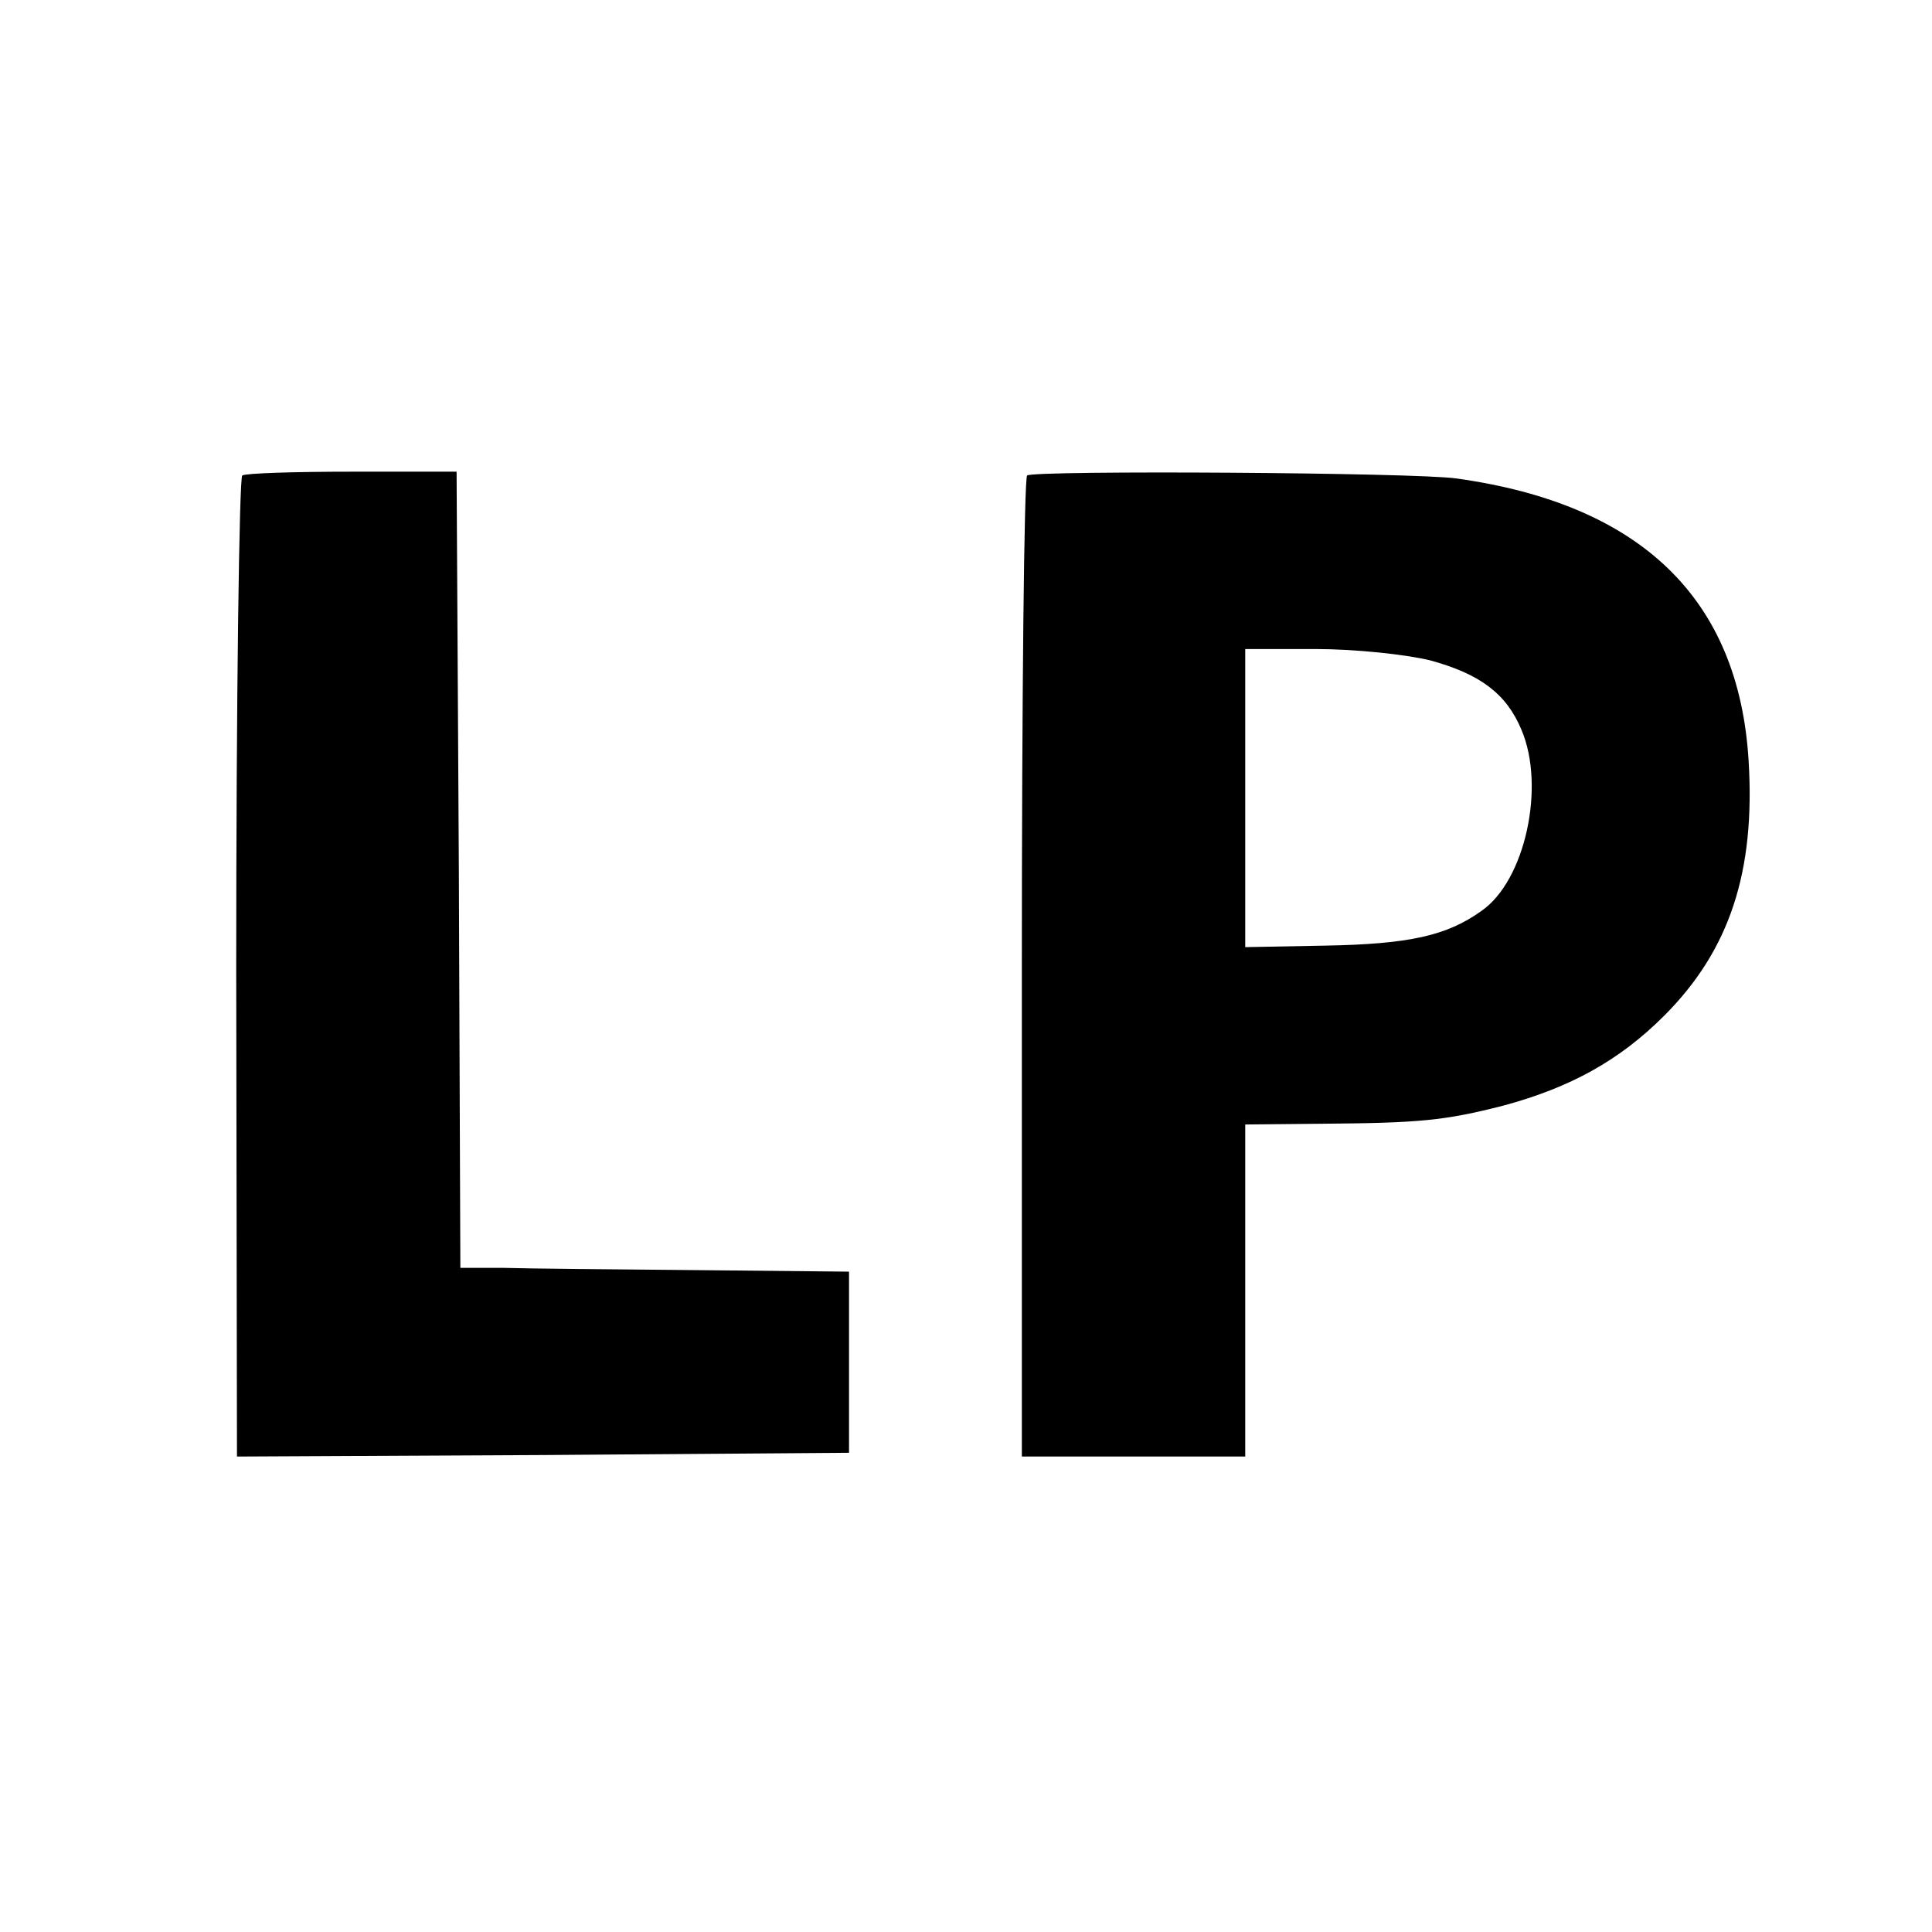 <?xml version="1.0" standalone="no"?>
<!DOCTYPE svg PUBLIC "-//W3C//DTD SVG 20010904//EN"
 "http://www.w3.org/TR/2001/REC-SVG-20010904/DTD/svg10.dtd">
<svg version="1.0" xmlns="http://www.w3.org/2000/svg"
 width="256pt" height="256pt" viewBox="0 0 256 256"
 preserveAspectRatio="xMidYMid meet">
<g transform="translate(0,256) scale(0.1,-0.1)"
fill="#000000" stroke="none">
<path d="M321 1930 c-4 -3 -8 -296 -8 -653 l1 -647 405 2 406 3 0 120 0 120
-200 2 c-110 1 -226 2 -257 3 l-58 0 -2 527 -3 528 -138 0 c-76 0 -141 -2
-146 -5z"/>
<path d="M1361 1930 c-4 -3 -7 -296 -7 -652 l0 -648 148 0 148 0 0 220 0 220
103 1 c127 1 161 4 239 24 89 24 154 60 213 119 87 87 121 191 112 338 -13
215 -143 340 -387 374 -55 8 -559 11 -569 4z m534 -245 c66 -18 101 -44 121
-92 32 -75 5 -200 -53 -240 -46 -33 -96 -44 -207 -46 l-106 -2 0 197 0 198 93
0 c52 0 119 -7 152 -15z"/>
</g>
</svg>
